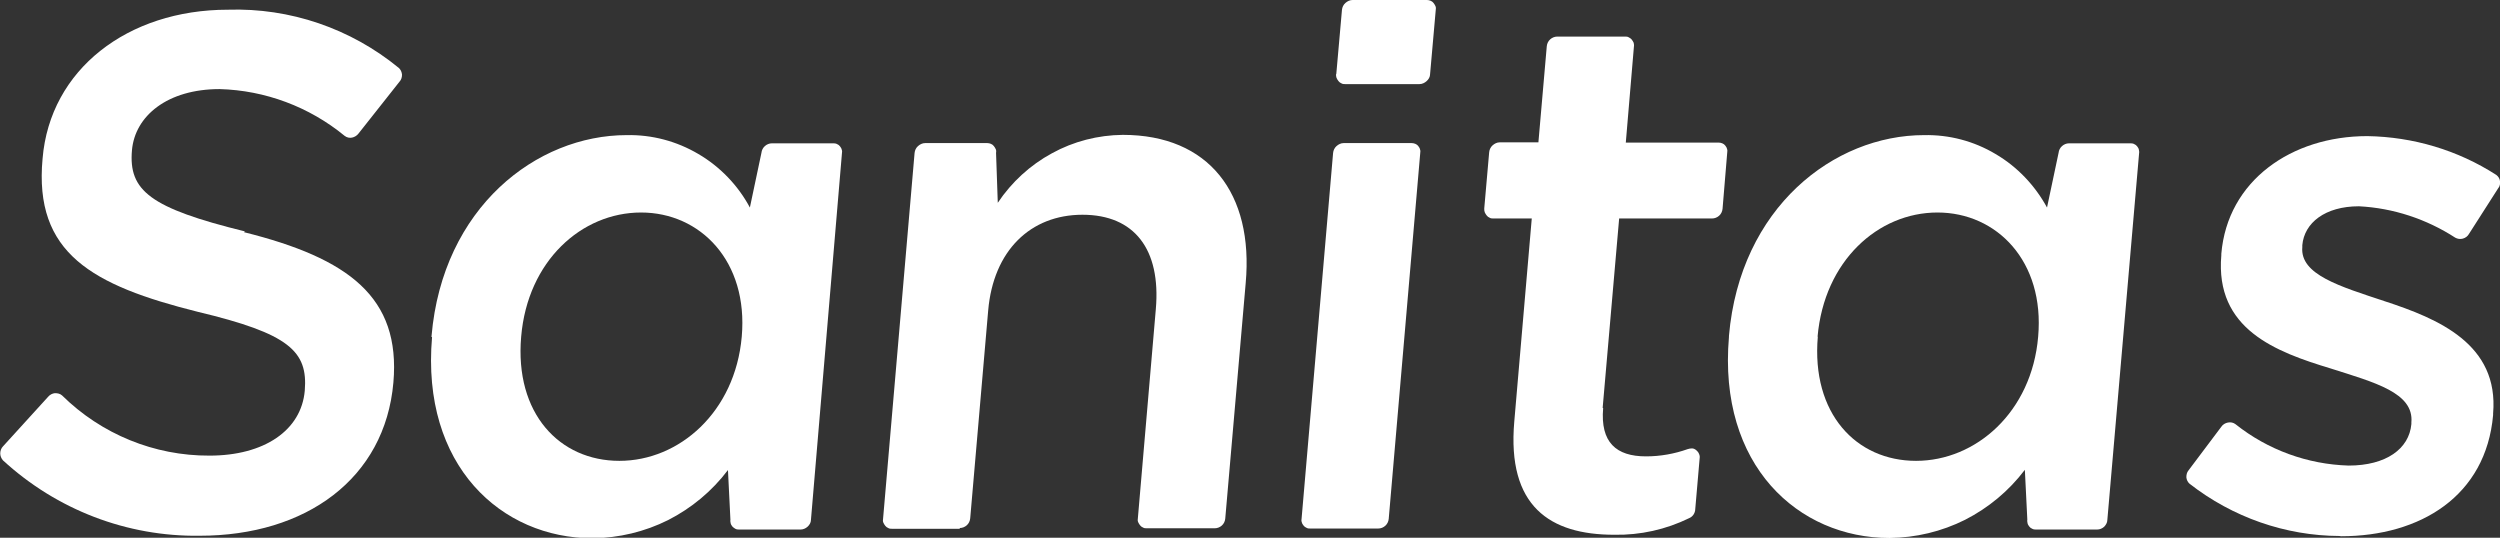 <svg xmlns="http://www.w3.org/2000/svg" width="265" height="57" viewBox="0 0 265 57" fill="none"><rect x="0" y="0" width="265" height="57" fill="#333333" stroke="none"/><g clip-path="url(#clip0_1_284)"><path d="M45.745 35.608C46.92 21.998 56.862 14.322 66.439 14.322C69.101 14.27 71.71 14.956 74.033 16.327C76.329 17.672 78.234 19.651 79.487 21.998L80.713 16.195C80.739 15.931 80.87 15.668 81.079 15.483C81.287 15.299 81.548 15.193 81.809 15.193H88.359C88.359 15.193 88.62 15.193 88.725 15.272C88.855 15.325 88.96 15.404 89.038 15.509C89.116 15.615 89.194 15.72 89.22 15.852C89.273 15.984 89.273 16.116 89.246 16.248L85.959 55.127C85.959 55.391 85.802 55.655 85.593 55.839C85.384 56.024 85.123 56.13 84.862 56.13H78.312C78.312 56.13 78.052 56.13 77.947 56.05C77.843 55.998 77.738 55.919 77.634 55.813C77.556 55.708 77.478 55.602 77.451 55.47C77.425 55.338 77.399 55.206 77.425 55.101L77.164 49.825C75.468 52.068 73.302 53.861 70.823 55.127C68.344 56.367 65.604 57.026 62.812 57.053C53.156 57.053 44.623 49.377 45.797 35.74L45.719 35.661L45.745 35.608ZM55.244 35.688C54.539 43.838 59.315 48.85 65.656 48.85C71.997 48.85 77.921 43.68 78.626 35.688C79.33 27.695 74.242 22.526 67.953 22.526C61.664 22.526 55.922 27.643 55.244 35.688Z" fill="white"></path><path d="M183.269 35.608C184.443 21.998 194.385 14.322 203.962 14.322C206.624 14.27 209.234 14.956 211.53 16.327C213.827 17.672 215.705 19.651 216.984 21.998L218.211 16.195C218.237 15.931 218.367 15.668 218.576 15.483C218.785 15.299 219.046 15.193 219.307 15.193H225.857C225.857 15.193 226.118 15.193 226.222 15.272C226.352 15.325 226.457 15.404 226.535 15.509C226.613 15.615 226.692 15.72 226.718 15.852C226.744 15.984 226.77 16.116 226.744 16.248L223.377 55.127C223.377 55.391 223.221 55.655 223.038 55.839C222.829 56.024 222.569 56.13 222.308 56.13H215.784C215.784 56.13 215.523 56.13 215.418 56.05C215.288 55.998 215.183 55.919 215.105 55.813C215.027 55.708 214.949 55.602 214.923 55.47C214.896 55.338 214.87 55.206 214.896 55.075L214.635 49.799C212.939 52.041 210.773 53.835 208.294 55.101C205.815 56.341 203.075 57 200.283 57.026C190.628 57.026 182.094 49.351 183.269 35.714V35.635V35.608ZM192.689 35.688C191.985 43.838 196.76 48.85 203.101 48.85C209.442 48.85 215.366 43.68 216.045 35.688C216.749 27.695 211.661 22.526 205.372 22.526C199.083 22.526 193.368 27.643 192.663 35.688H192.689Z" fill="white"></path><path d="M25.86 24.609C36.951 27.379 42.483 31.494 41.7 40.541C40.813 50.749 32.41 56.789 21.163 56.789C13.465 56.895 6.028 54.046 0.313 48.797C0.13 48.586 0.026 48.322 0.026 48.058C0.026 47.794 0.13 47.504 0.313 47.32L5.115 42.044C5.297 41.833 5.558 41.702 5.819 41.675C6.106 41.675 6.367 41.728 6.576 41.913C10.751 46.027 16.362 48.322 22.207 48.296C28.026 48.296 31.941 45.605 32.306 41.411C32.645 37.244 30.688 35.371 20.954 33.05C9.786 30.254 3.575 26.852 4.514 16.802C5.297 7.385 13.517 1.029 24.164 1.029C30.74 0.818 37.16 3.007 42.275 7.201C42.483 7.385 42.588 7.649 42.614 7.913C42.614 8.177 42.535 8.467 42.353 8.652L37.995 14.164C37.838 14.375 37.577 14.534 37.316 14.586C37.055 14.639 36.768 14.586 36.533 14.402C32.776 11.316 28.105 9.575 23.277 9.443C17.745 9.443 14.3 12.291 13.987 15.931C13.622 20.204 15.892 22.051 25.965 24.53" fill="white"></path><path d="M101.746 56.05H94.544C94.413 56.05 94.283 56.05 94.153 55.971C94.022 55.919 93.918 55.839 93.839 55.734C93.761 55.628 93.683 55.523 93.631 55.391C93.579 55.259 93.578 55.127 93.605 54.995L96.945 16.222C96.971 15.931 97.101 15.668 97.31 15.483C97.519 15.299 97.78 15.167 98.067 15.167H104.643C104.773 15.167 104.904 15.193 105.034 15.246C105.165 15.299 105.269 15.378 105.348 15.483C105.426 15.589 105.504 15.694 105.556 15.826C105.608 15.958 105.608 16.09 105.582 16.222L105.765 21.497C107.226 19.308 109.21 17.488 111.506 16.248C113.802 14.982 116.386 14.322 119.022 14.296C128.129 14.296 132.904 20.495 132.043 30.017L129.877 54.969C129.851 55.259 129.721 55.523 129.512 55.708C129.303 55.892 129.042 55.998 128.755 55.998H121.553C121.422 55.998 121.292 55.998 121.161 55.919C121.031 55.866 120.927 55.787 120.848 55.681C120.77 55.576 120.692 55.47 120.64 55.338C120.587 55.206 120.587 55.075 120.613 54.943L122.518 32.76C123.066 26.429 120.248 22.763 114.742 22.763C109.236 22.763 105.295 26.561 104.747 32.918L102.842 54.943C102.816 55.233 102.686 55.496 102.477 55.681C102.268 55.866 102.007 55.971 101.72 55.971" fill="white"></path><path d="M141.646 7.86L142.247 1.055C142.273 0.765 142.403 0.501 142.612 0.317C142.821 0.132 143.082 0 143.369 0H151.249C151.38 0 151.51 0.026 151.641 0.079C151.771 0.132 151.876 0.211 151.954 0.317C152.032 0.422 152.111 0.528 152.163 0.659C152.215 0.791 152.215 0.923 152.189 1.055L151.589 7.86C151.589 8.15 151.432 8.414 151.223 8.599C151.015 8.783 150.754 8.915 150.467 8.915H142.586C142.455 8.915 142.325 8.915 142.194 8.836C142.064 8.783 141.959 8.704 141.881 8.599C141.803 8.493 141.725 8.388 141.672 8.256C141.62 8.124 141.62 7.992 141.62 7.86H141.646ZM137.967 54.995L141.307 16.222C141.333 15.931 141.464 15.668 141.672 15.483C141.881 15.299 142.142 15.167 142.429 15.167H149.632C149.762 15.167 149.893 15.193 150.023 15.246C150.153 15.299 150.258 15.378 150.336 15.483C150.414 15.589 150.493 15.694 150.519 15.826C150.571 15.958 150.571 16.09 150.545 16.222L147.205 54.995C147.179 55.285 147.048 55.549 146.839 55.734C146.631 55.919 146.37 56.024 146.083 56.024H138.88C138.75 56.024 138.619 56.024 138.489 55.945C138.358 55.892 138.254 55.813 138.176 55.708C138.097 55.602 138.019 55.496 137.993 55.365C137.941 55.233 137.941 55.101 137.967 54.969V54.995Z" fill="white"></path><path d="M169.934 43.258C169.621 46.898 171.317 48.375 174.475 48.375C175.988 48.375 177.476 48.111 178.885 47.61C179.042 47.557 179.198 47.531 179.355 47.531C179.511 47.531 179.668 47.61 179.798 47.715C179.929 47.821 180.033 47.953 180.085 48.085C180.164 48.243 180.19 48.401 180.164 48.559L179.694 53.993C179.694 54.178 179.616 54.389 179.511 54.547C179.407 54.705 179.25 54.837 179.068 54.916C176.589 56.13 173.875 56.736 171.109 56.684C164.298 56.684 159.731 53.676 160.514 44.682L162.367 23.159H158.296C158.165 23.159 158.035 23.159 157.904 23.08C157.774 23.027 157.669 22.948 157.591 22.842C157.513 22.737 157.434 22.631 157.382 22.499C157.33 22.367 157.33 22.235 157.33 22.104L157.852 16.142C157.878 15.852 158.009 15.589 158.217 15.404C158.426 15.219 158.687 15.088 158.974 15.088H163.071L163.958 4.906C163.984 4.616 164.115 4.352 164.324 4.168C164.532 3.983 164.793 3.877 165.08 3.877H172.257C172.387 3.877 172.518 3.877 172.648 3.957C172.779 4.036 172.883 4.088 172.961 4.194C173.04 4.299 173.118 4.405 173.17 4.537C173.196 4.669 173.222 4.801 173.196 4.932L172.335 15.114H182.173C182.303 15.114 182.434 15.14 182.564 15.193C182.695 15.246 182.799 15.325 182.878 15.43C182.956 15.536 183.034 15.641 183.06 15.773C183.112 15.905 183.112 16.037 183.086 16.169L182.591 22.13C182.564 22.42 182.434 22.684 182.225 22.869C182.016 23.053 181.755 23.159 181.468 23.159H171.63L169.882 43.231L169.934 43.258Z" fill="white"></path><path d="M247.986 56.815C242.245 56.789 236.66 54.837 232.094 51.276C231.885 51.092 231.78 50.854 231.754 50.59C231.754 50.327 231.807 50.063 231.989 49.852L235.46 45.236C235.617 44.999 235.877 44.84 236.165 44.788C236.452 44.735 236.739 44.788 236.973 44.972C240.392 47.689 244.593 49.219 248.951 49.351C252.918 49.351 255.371 47.584 255.606 44.946V44.788C255.893 41.622 251.691 40.541 247.072 39.064C241.227 37.297 234.781 34.896 235.46 27.062V26.904C236.112 19.149 242.897 14.428 250.935 14.428C255.788 14.507 260.512 15.905 264.609 18.543C264.817 18.701 264.974 18.939 265 19.202C265.026 19.466 265 19.73 264.817 19.941L261.712 24.794C261.582 25.032 261.347 25.216 261.06 25.295C260.773 25.374 260.486 25.322 260.251 25.19C257.198 23.212 253.675 22.051 250.047 21.866C246.446 21.866 244.254 23.634 244.045 25.981V26.192C243.784 29.12 248.064 30.36 252.735 31.916C258.476 33.788 264.896 36.479 264.269 43.838V43.996C263.513 52.569 256.571 56.842 248.142 56.842" fill="white"></path></g><defs><clipPath id="clip0_1_284"><rect width="265" height="57" fill="white"></rect></clipPath></defs></svg>